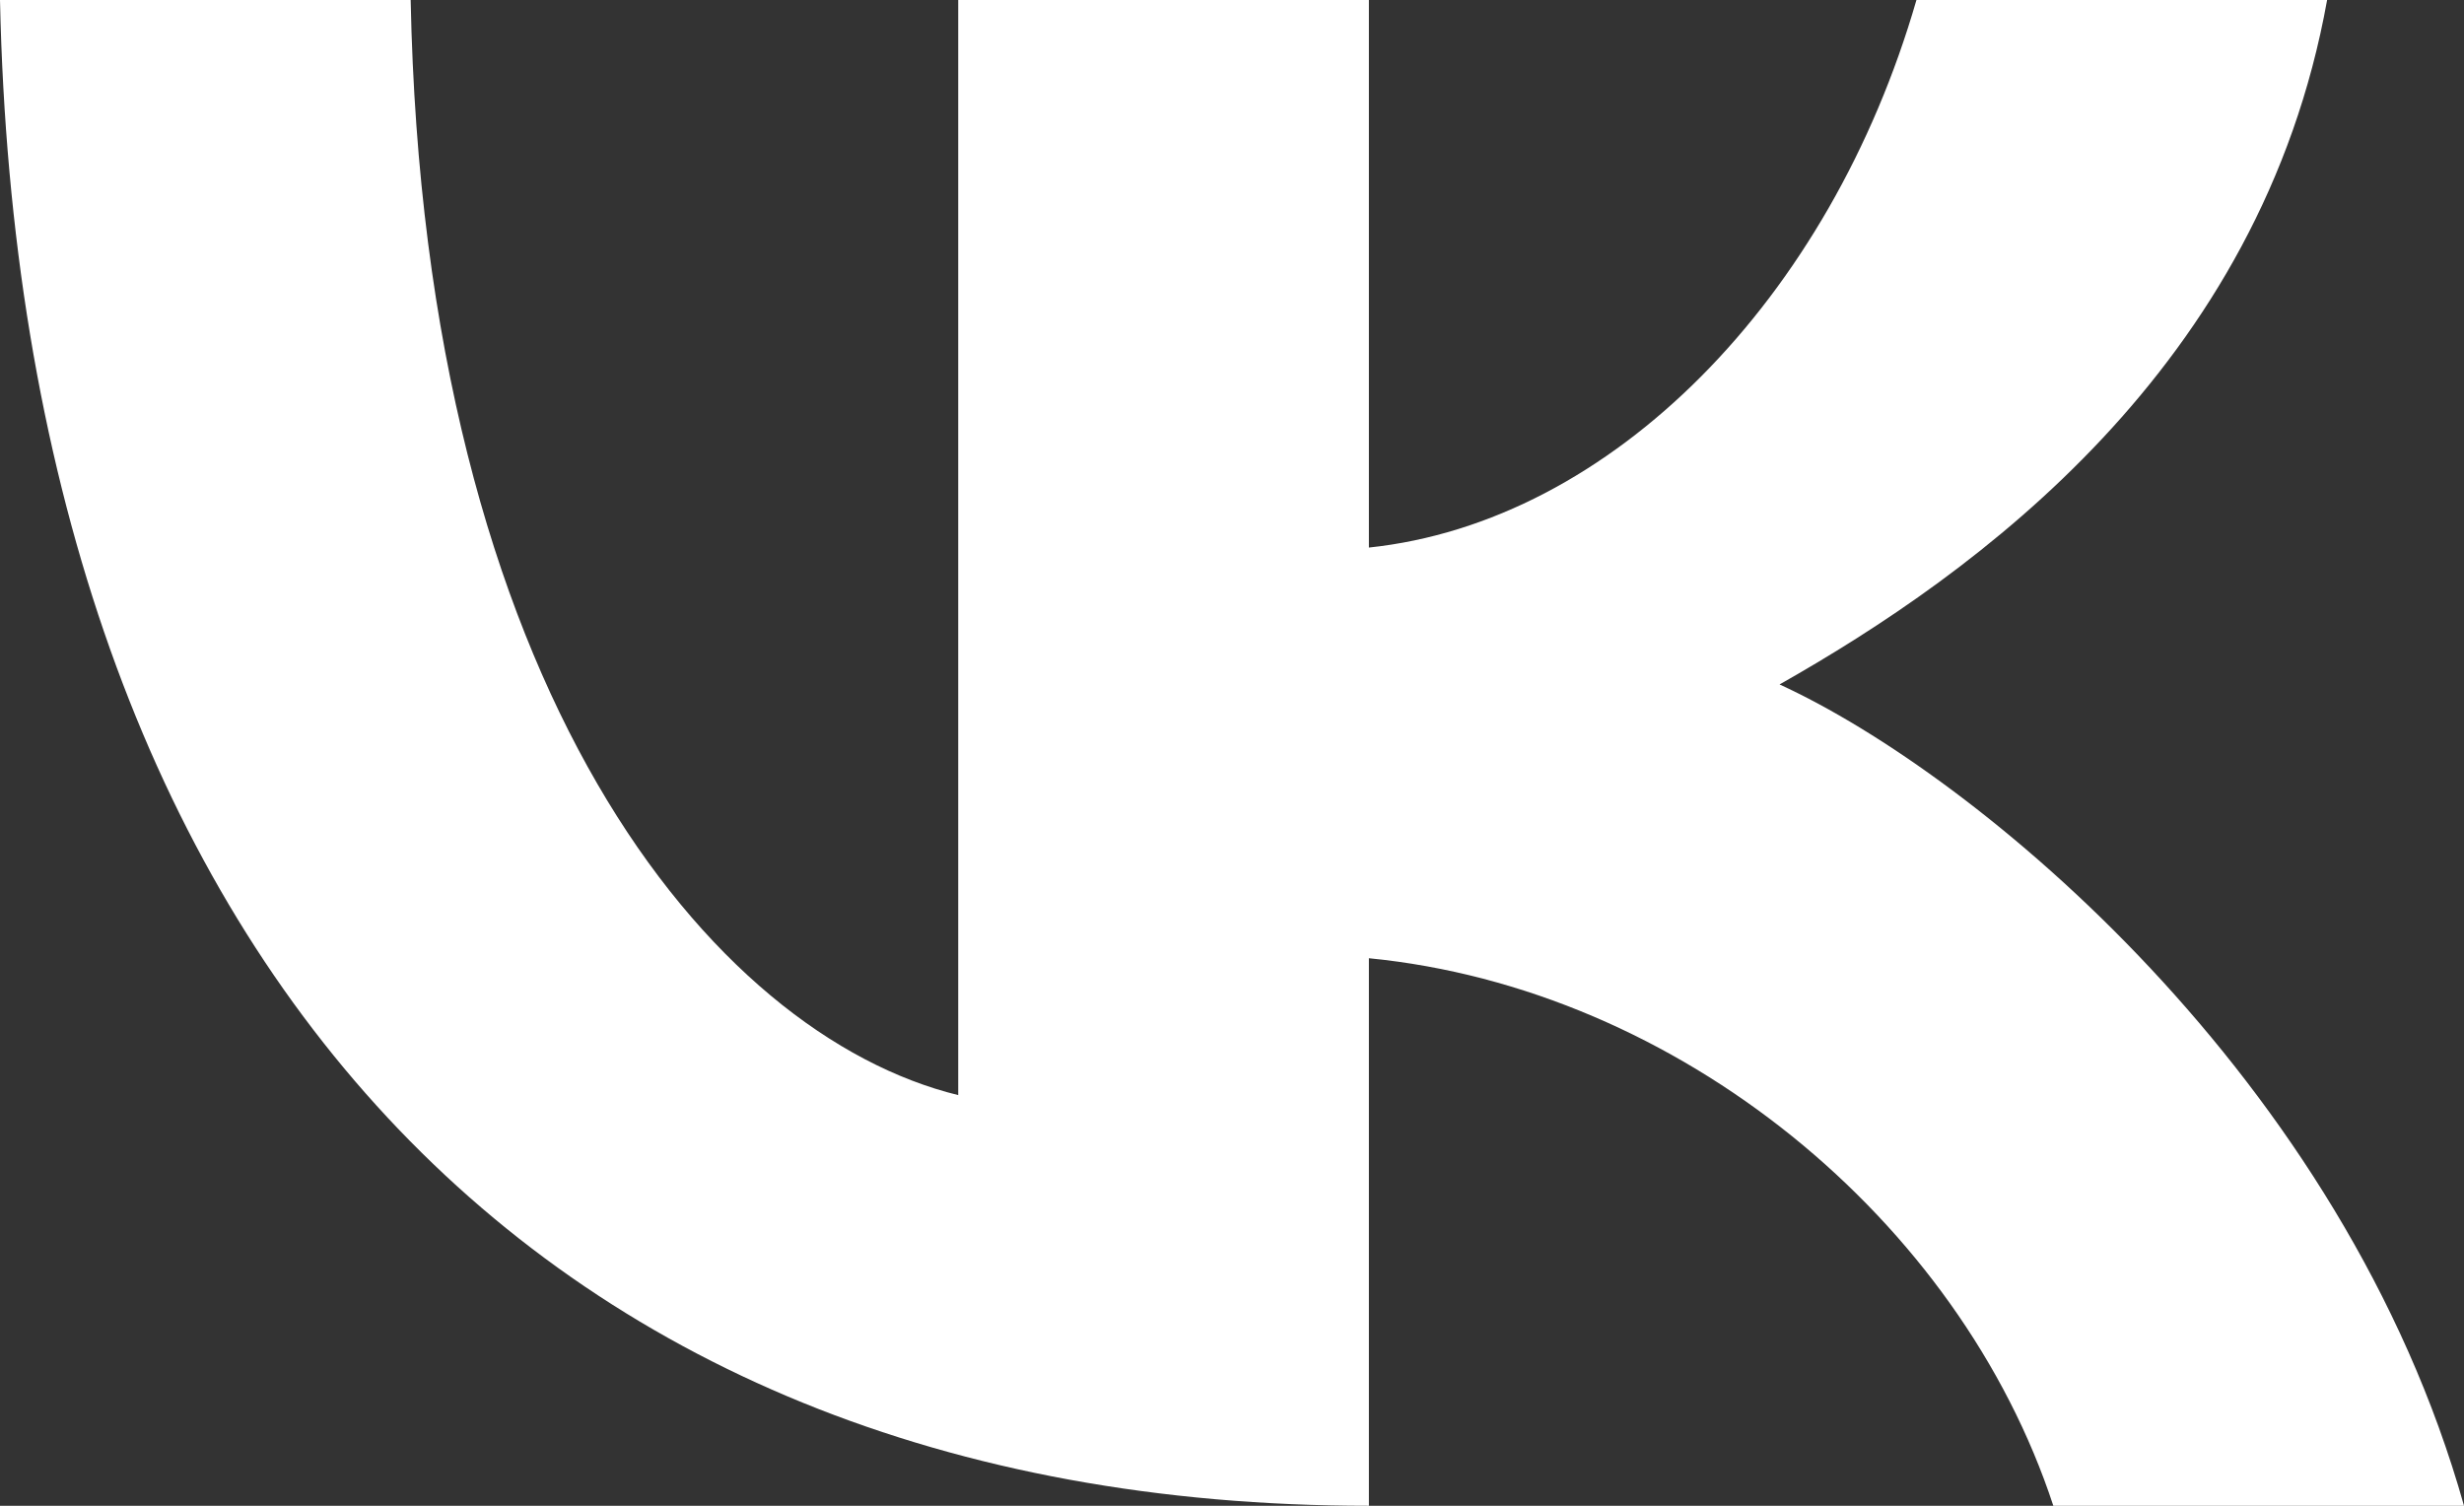 <?xml version="1.0" encoding="UTF-8"?> <svg xmlns="http://www.w3.org/2000/svg" width="18" height="11" viewBox="0 0 18 11" fill="none"><rect x="0" y="0" width="18" height="11" fill="#333333" stroke="none"/><g clip-path="url(#clip0_333_493)"><path d="M10 11C3.854 11 0.148 6.871 0 0H3C3.101 5.042 5.201 7.559 7 8V0H10V4C11.774 3.813 13.37 2.182 14 0H17C16.518 2.687 14.439 4.186 13 5C14.439 5.659 17.122 7.873 18 11H15C14.313 8.909 12.26 7.222 10 7V11Z" fill="white"></path></g><defs><clipPath id="clip0_333_493"><rect width="18" height="11" fill="white"></rect></clipPath></defs></svg> 